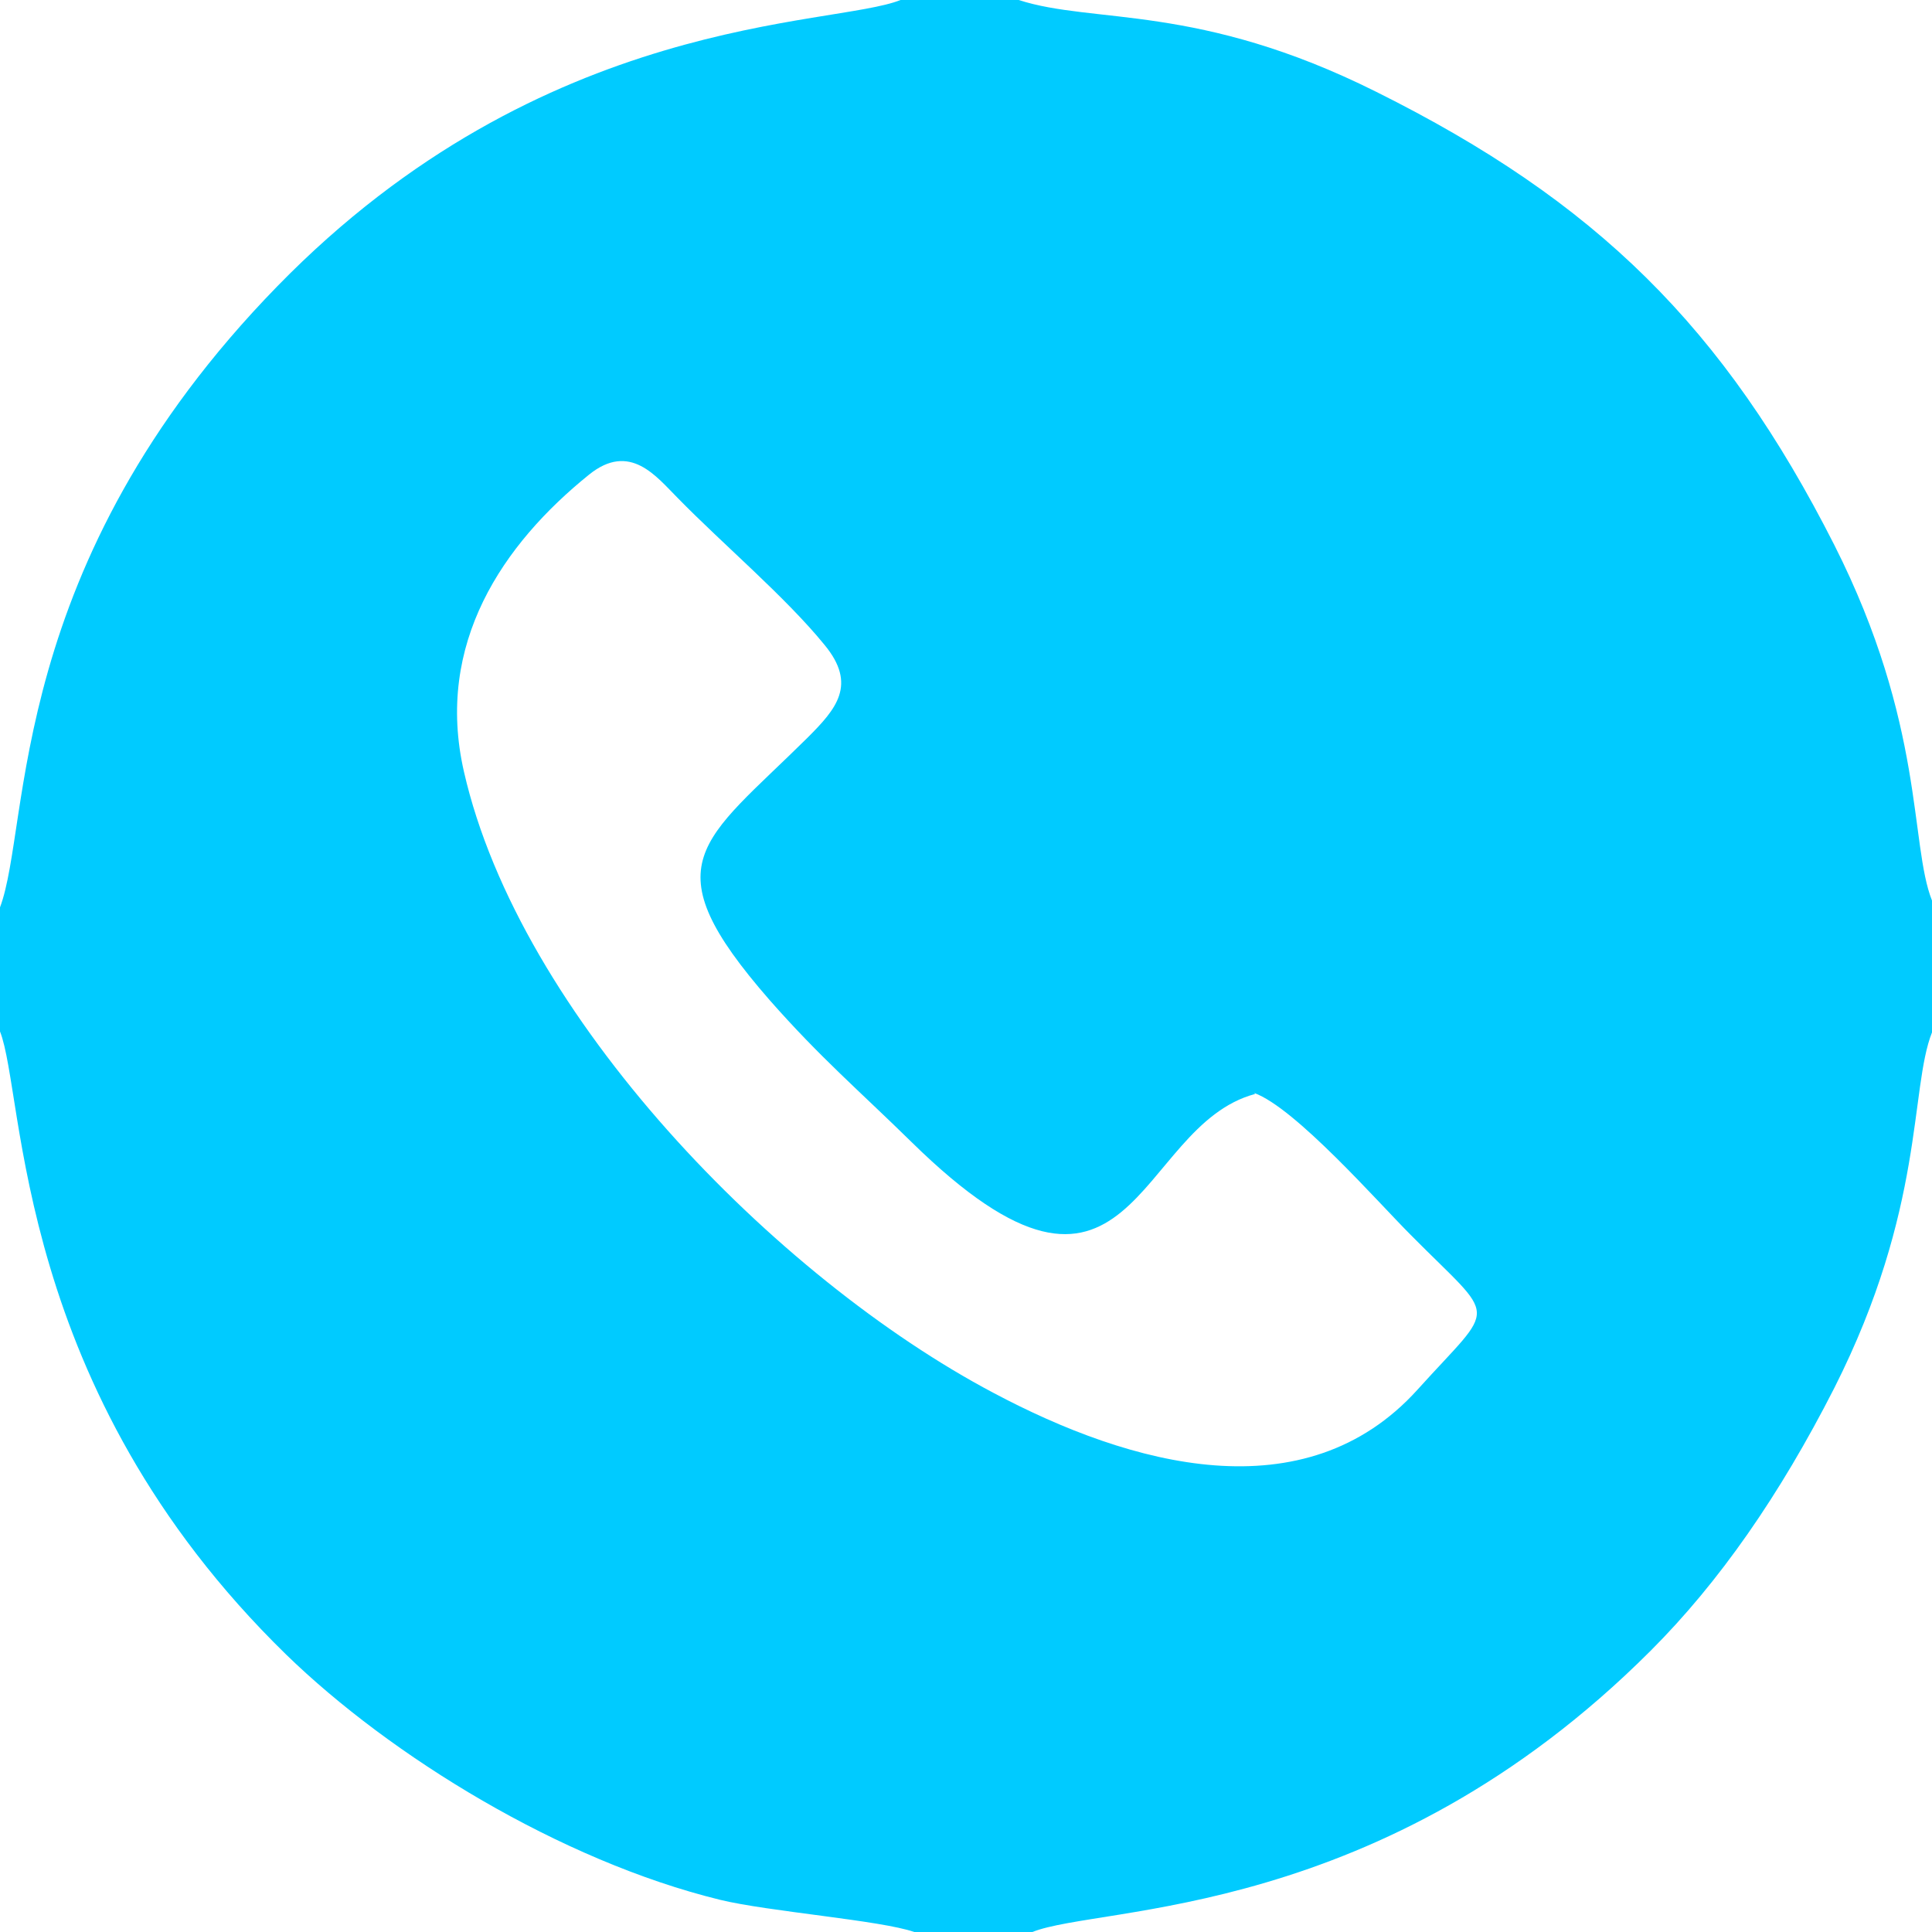 <svg width="38" height="38" viewBox="0 0 38 38" fill="none" xmlns="http://www.w3.org/2000/svg">
<path fill-rule="evenodd" clip-rule="evenodd" d="M24.667 21.497C25.474 21.786 27.107 23.649 27.741 24.283C29.47 26.031 29.451 25.59 27.876 27.338C25.666 29.778 22.247 28.836 19.538 27.395C15.254 25.128 10.22 19.98 9.125 15.177C8.549 12.66 9.894 10.701 11.584 9.337C12.391 8.684 12.91 9.375 13.333 9.798C14.216 10.701 15.446 11.738 16.214 12.68C16.867 13.467 16.445 13.947 15.888 14.505C13.794 16.579 12.775 16.964 15.139 19.672C16.137 20.806 16.906 21.459 17.924 22.458C22.304 26.761 22.304 22.151 24.687 21.517L24.667 21.497ZM0 17.809V20.287C0.499 21.555 0.25 27.299 5.629 32.544C7.685 34.542 11.027 36.598 14.159 37.366C15.1 37.597 17.329 37.77 17.982 38H20.306C21.651 37.462 27.146 37.789 32.467 32.467C33.812 31.122 35.003 29.413 36.079 27.299C37.865 23.764 37.558 21.421 38 20.306V17.713C37.558 16.599 37.865 14.255 36.079 10.72C33.908 6.436 31.391 3.958 27.069 1.806C23.572 0.058 21.517 0.48 20.037 0H17.713C16.368 0.538 10.701 0.25 5.456 5.629C0.096 11.123 0.615 16.214 0 17.847L0 17.809Z" fill="#00CBFF"/>
</svg>

